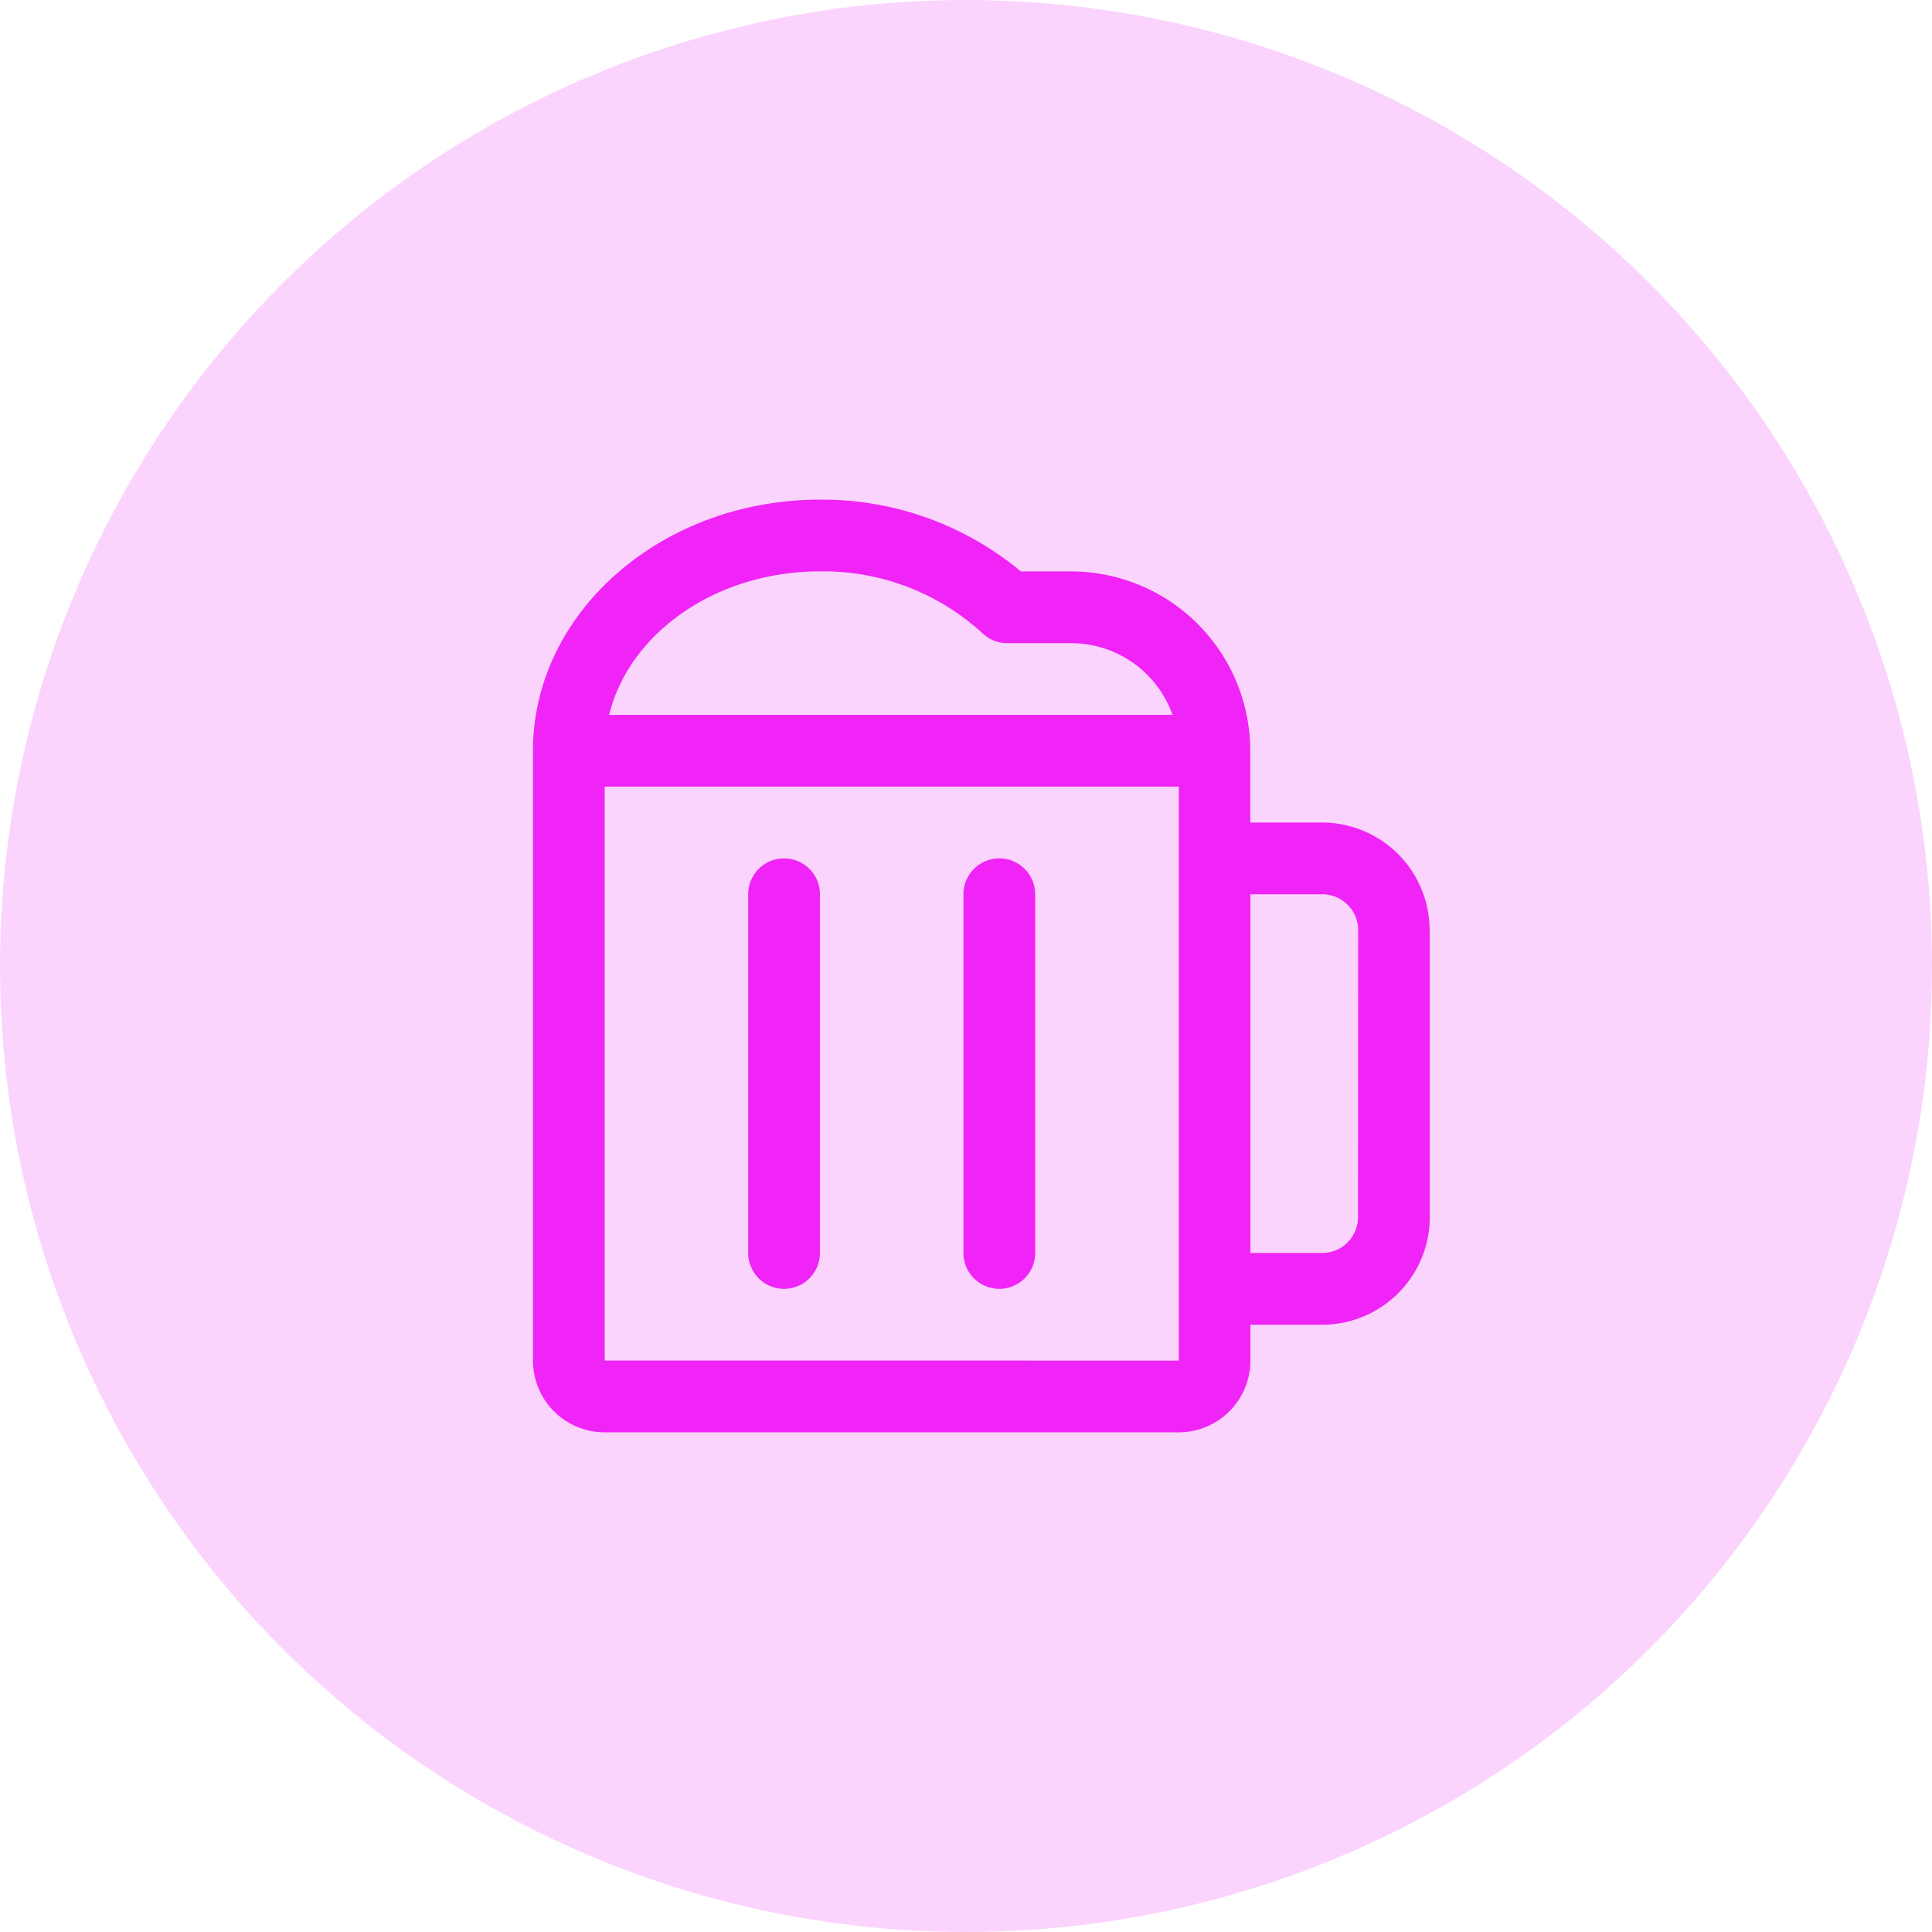 <svg xmlns="http://www.w3.org/2000/svg" width="58" height="58" viewBox="0 0 58 58">
  <g id="Group_106998" data-name="Group 106998" transform="translate(-260 -5134)">
    <g id="Group_101312" data-name="Group 101312" transform="translate(-4 2100)">
      <circle id="Ellipse_7451" data-name="Ellipse 7451" cx="29" cy="29" r="29" transform="translate(264 3034)" fill="#fbd4fd"/>
    </g>
    <path id="Path_203601" data-name="Path 203601" d="M48.615,27.846V38.615a1.077,1.077,0,0,1-2.154,0V27.846a1.077,1.077,0,1,1,2.154,0ZM54,26.769a1.077,1.077,0,0,0-1.077,1.077V38.615a1.077,1.077,0,0,0,2.154,0V27.846A1.077,1.077,0,0,0,54,26.769Zm12.923,2.154v8.615a3.231,3.231,0,0,1-3.231,3.231H61.538v1.077A2.154,2.154,0,0,1,59.385,44H42.154A2.154,2.154,0,0,1,40,41.846V23.538C40,19.382,43.865,16,48.615,16a9.322,9.322,0,0,1,6.033,2.154h1.5a5.385,5.385,0,0,1,5.385,5.385v2.154h2.154a3.231,3.231,0,0,1,3.231,3.231ZM42.288,22.462H59.2a3.231,3.231,0,0,0-3.045-2.154h-1.92a1.077,1.077,0,0,1-.744-.3,7.06,7.06,0,0,0-4.875-1.855C45.495,18.154,42.885,20.006,42.288,22.462Zm17.1,19.385V24.615H42.154V41.846Zm5.385-12.923a1.077,1.077,0,0,0-1.077-1.077H61.538V38.615h2.154a1.077,1.077,0,0,0,1.077-1.077Z" transform="translate(236 5133)" fill="#f024f6"/>
  </g>
</svg>
